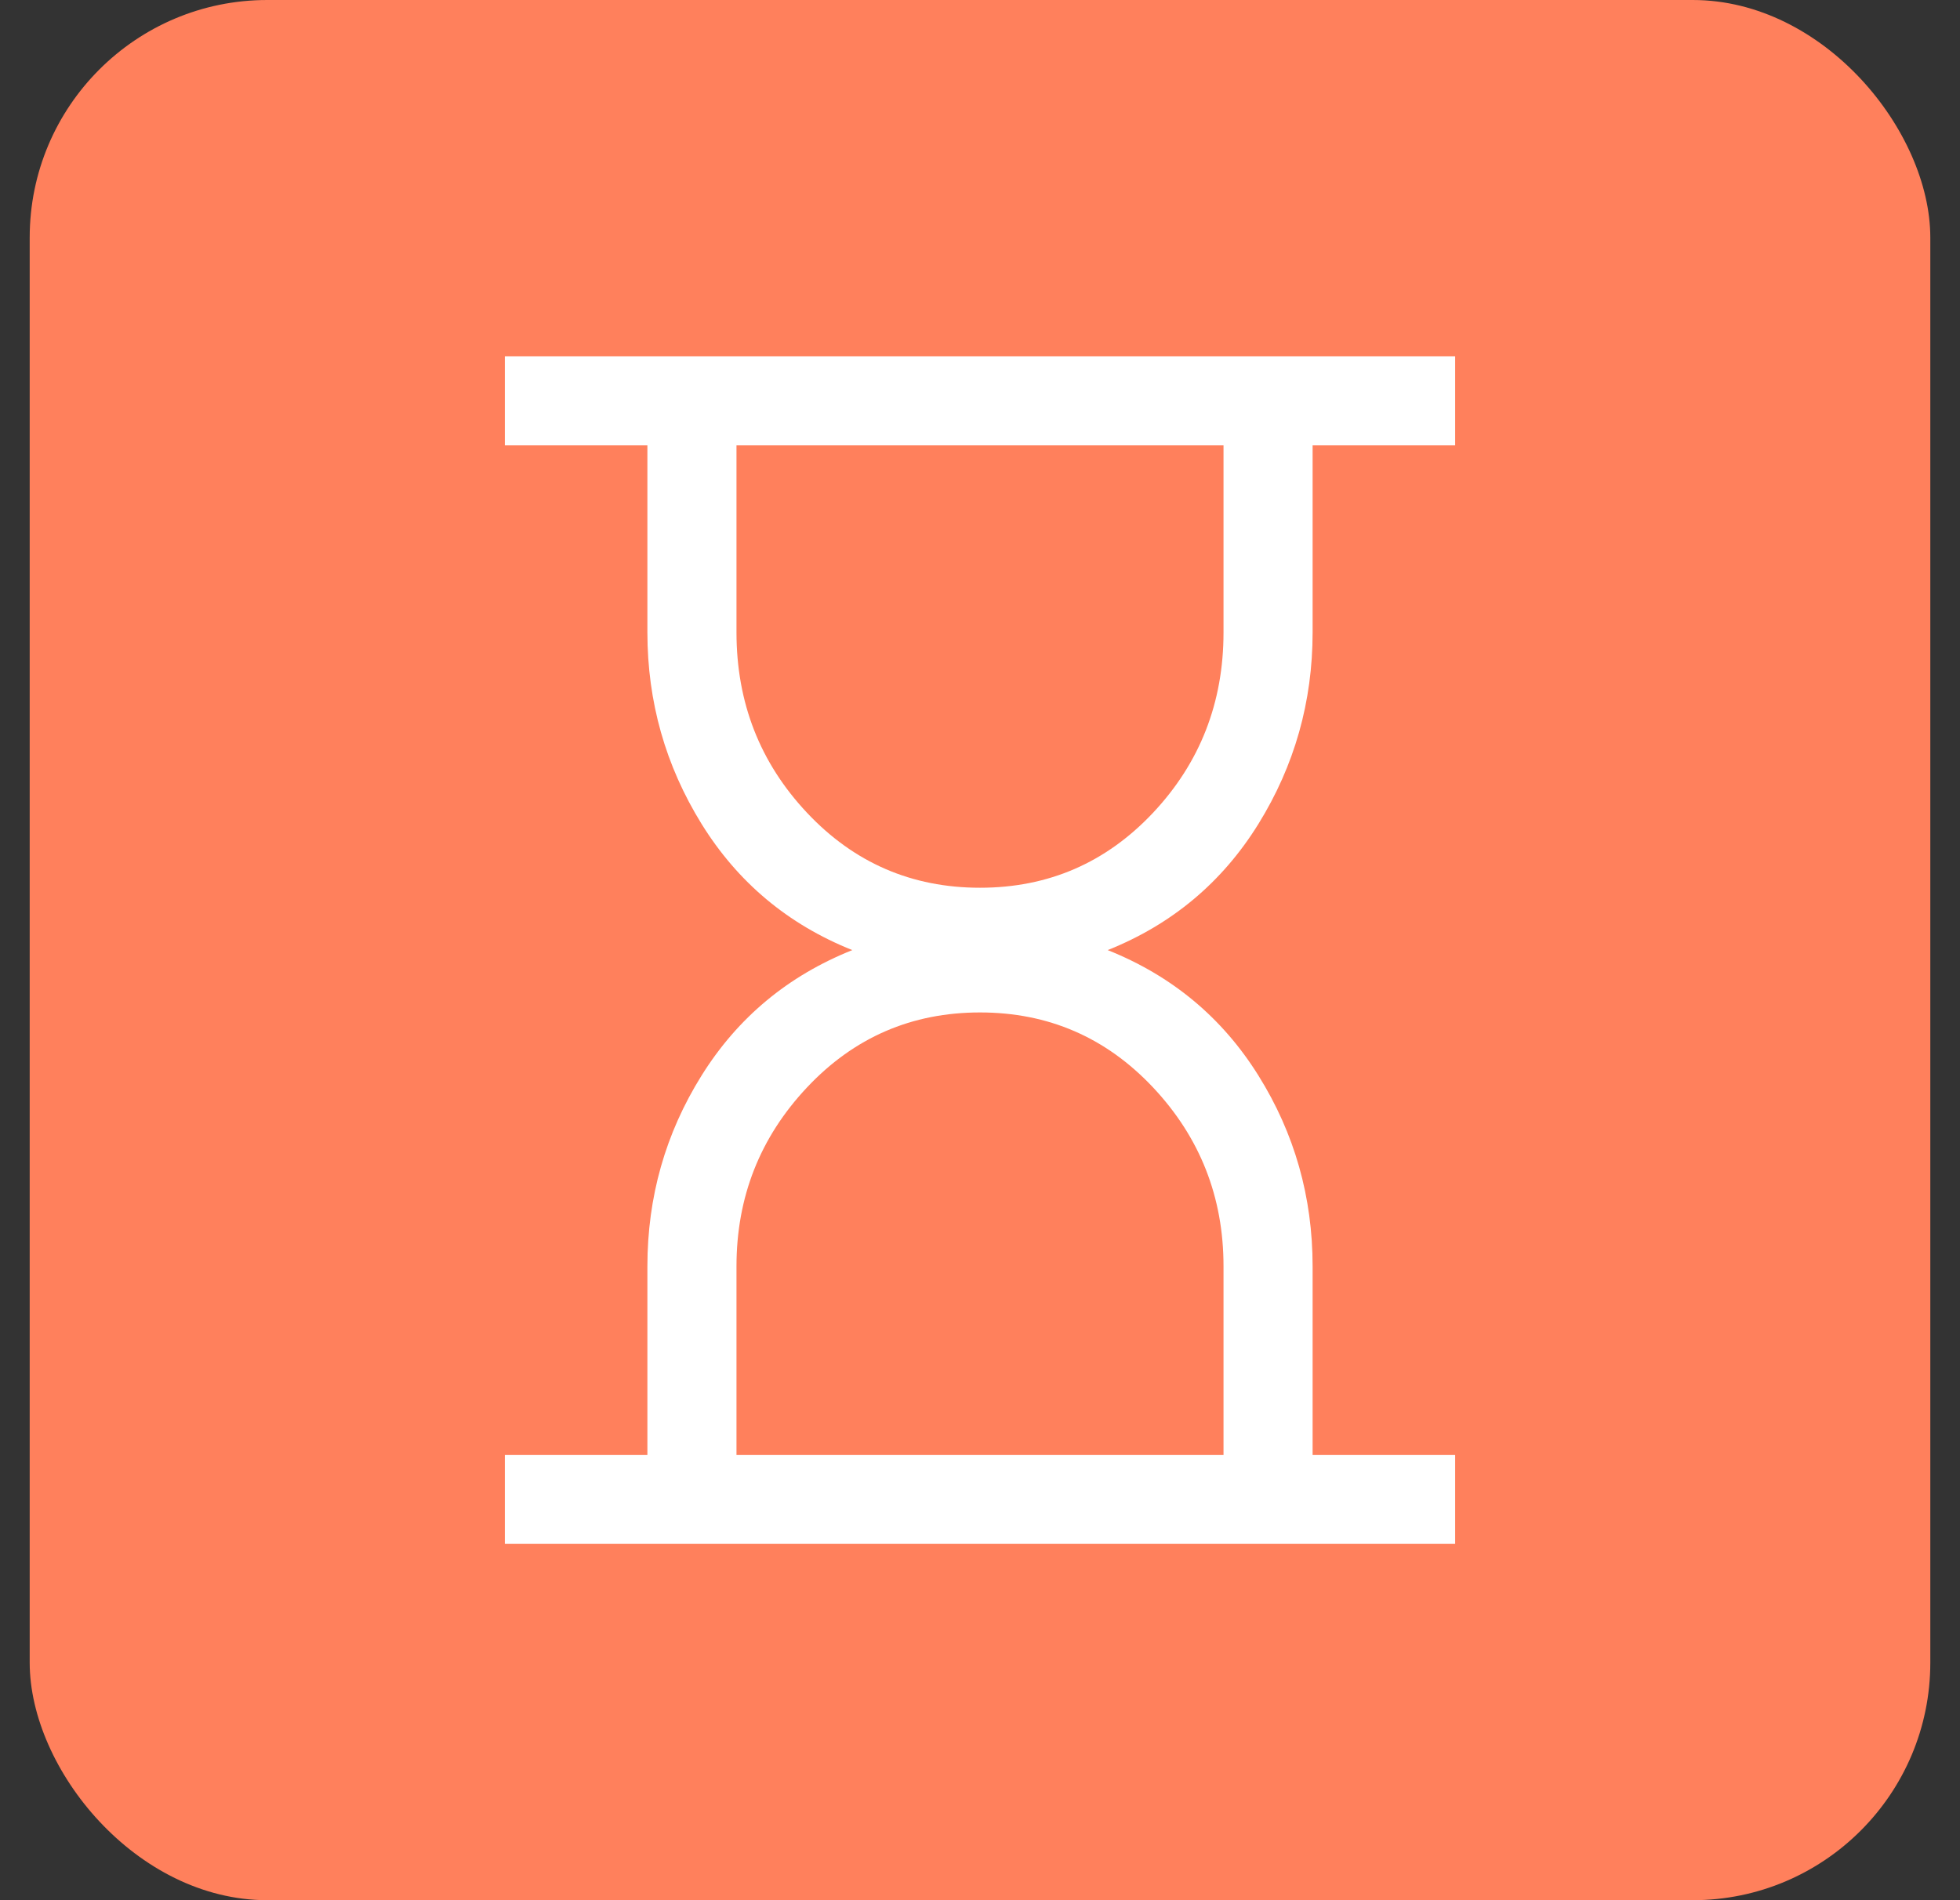 <svg width="33" height="32" viewBox="0 0 33 32" fill="none" xmlns="http://www.w3.org/2000/svg">
<rect x="0" y="0" width="33" height="32" fill="#333333" stroke="none"/>
<rect x="0.5" width="32" height="32" rx="4" fill="#FF805C"/>
<path d="M12.4 24.5H20.6V21.325C20.6 20.158 20.204 19.154 19.413 18.312C18.621 17.471 17.65 17.05 16.5 17.05C15.35 17.05 14.379 17.471 13.588 18.312C12.796 19.154 12.4 20.158 12.4 21.325V24.5ZM16.5 14.95C17.65 14.95 18.621 14.529 19.413 13.688C20.204 12.846 20.6 11.833 20.6 10.65V7.5H12.4V10.65C12.4 11.833 12.796 12.846 13.588 13.688C14.379 14.529 15.35 14.95 16.5 14.95ZM8.5 26V24.5H10.9V21.325C10.9 20.158 11.204 19.087 11.812 18.113C12.421 17.137 13.267 16.433 14.35 16C13.267 15.567 12.421 14.858 11.812 13.875C11.204 12.892 10.9 11.817 10.9 10.65V7.5H8.5V6H24.5V7.5H22.1V10.65C22.1 11.817 21.796 12.892 21.188 13.875C20.579 14.858 19.733 15.567 18.65 16C19.733 16.433 20.579 17.137 21.188 18.113C21.796 19.087 22.1 20.158 22.1 21.325V24.5H24.5V26H8.5Z" fill="white"/>
</svg>
